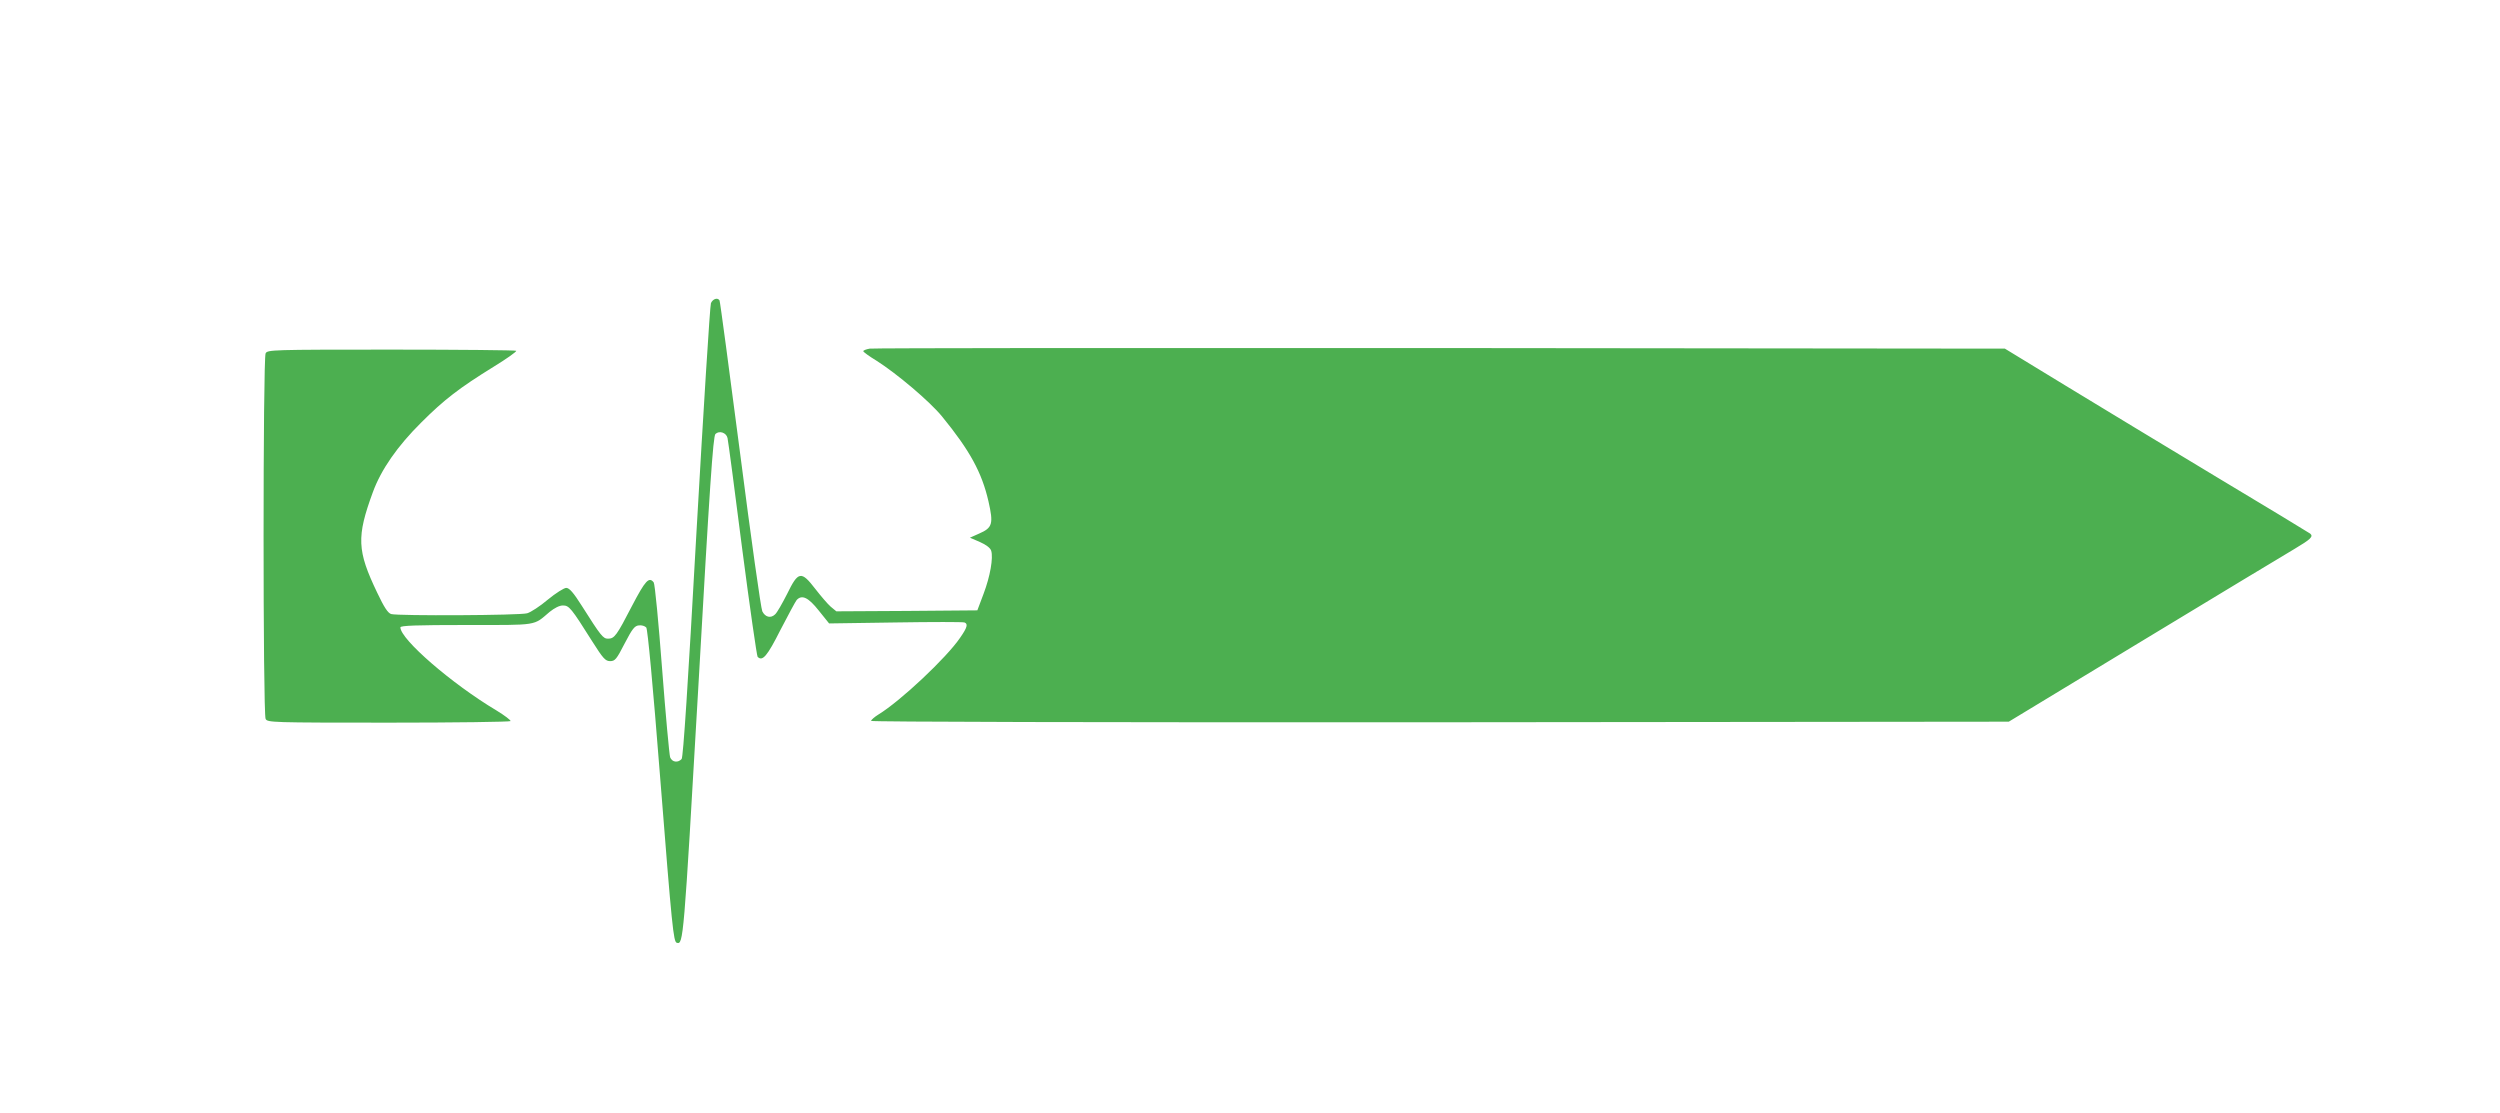<?xml version="1.0" standalone="no"?>
<!DOCTYPE svg PUBLIC "-//W3C//DTD SVG 20010904//EN"
 "http://www.w3.org/TR/2001/REC-SVG-20010904/DTD/svg10.dtd">
<svg version="1.0" xmlns="http://www.w3.org/2000/svg"
 width="1280pt" height="570pt" viewBox="0 0 1280 570"
 preserveAspectRatio="xMidYMid meet">
<g transform="translate(0,570) scale(0.1,-0.1)"
fill="#4caf50" stroke="none">
<path d="M3640 4148 c-5 -13 -38 -540 -74 -1171 -44 -790 -68 -1153 -76 -1163
-19 -21 -49 -17 -59 9 -4 12 -23 216 -41 452 -18 237 -37 436 -43 443 -24 31
-43 10 -111 -120 -79 -153 -90 -168 -123 -168 -25 0 -36 13 -134 168 -43 68
-64 92 -80 92 -11 0 -54 -27 -94 -60 -40 -34 -88 -65 -106 -70 -36 -11 -659
-14 -696 -4 -17 5 -36 34 -72 110 -103 215 -106 285 -22 514 42 115 125 235
248 357 116 116 195 177 370 285 67 41 119 78 116 82 -3 3 -291 6 -639 6 -616
0 -634 -1 -644 -19 -14 -27 -14 -1845 0 -1872 10 -18 28 -19 630 -19 340 0
621 4 624 8 2 4 -30 29 -73 55 -228 136 -491 364 -491 425 0 9 82 12 338 12
372 0 341 -5 426 67 25 20 50 33 68 33 32 0 42 -12 151 -185 55 -87 67 -100
91 -100 25 0 33 10 74 90 39 75 51 91 73 93 14 2 31 -3 38 -11 7 -10 33 -284
71 -768 61 -773 68 -840 85 -846 34 -10 35 3 110 1302 59 1041 76 1291 88
1303 20 19 56 7 62 -21 3 -12 37 -267 75 -567 39 -300 75 -549 79 -553 25 -25
49 3 117 138 40 77 77 146 83 153 27 29 60 13 113 -54 l53 -66 340 5 c187 3
346 3 353 0 19 -7 15 -25 -22 -78 -69 -102 -305 -324 -418 -393 -21 -13 -38
-28 -38 -33 0 -5 1137 -8 2913 -7 l2912 3 695 421 c382 231 727 440 767 463
84 50 99 64 81 79 -7 5 -222 136 -478 289 -256 154 -604 365 -775 469 l-310
189 -2890 3 c-1589 1 -2905 0 -2922 -3 -18 -3 -33 -9 -33 -13 0 -4 30 -26 68
-49 104 -66 272 -208 335 -285 143 -175 204 -287 238 -435 26 -115 21 -135
-48 -165 l-47 -21 51 -22 c32 -14 54 -31 58 -45 11 -36 -5 -130 -39 -220 l-32
-85 -361 -3 -361 -2 -29 24 c-15 13 -50 54 -78 90 -73 95 -88 92 -145 -25 -25
-49 -52 -97 -62 -105 -22 -21 -50 -14 -65 16 -7 14 -58 376 -113 804 -56 429
-103 783 -106 788 -10 16 -34 8 -44 -14z"/>
</g>
</svg>
